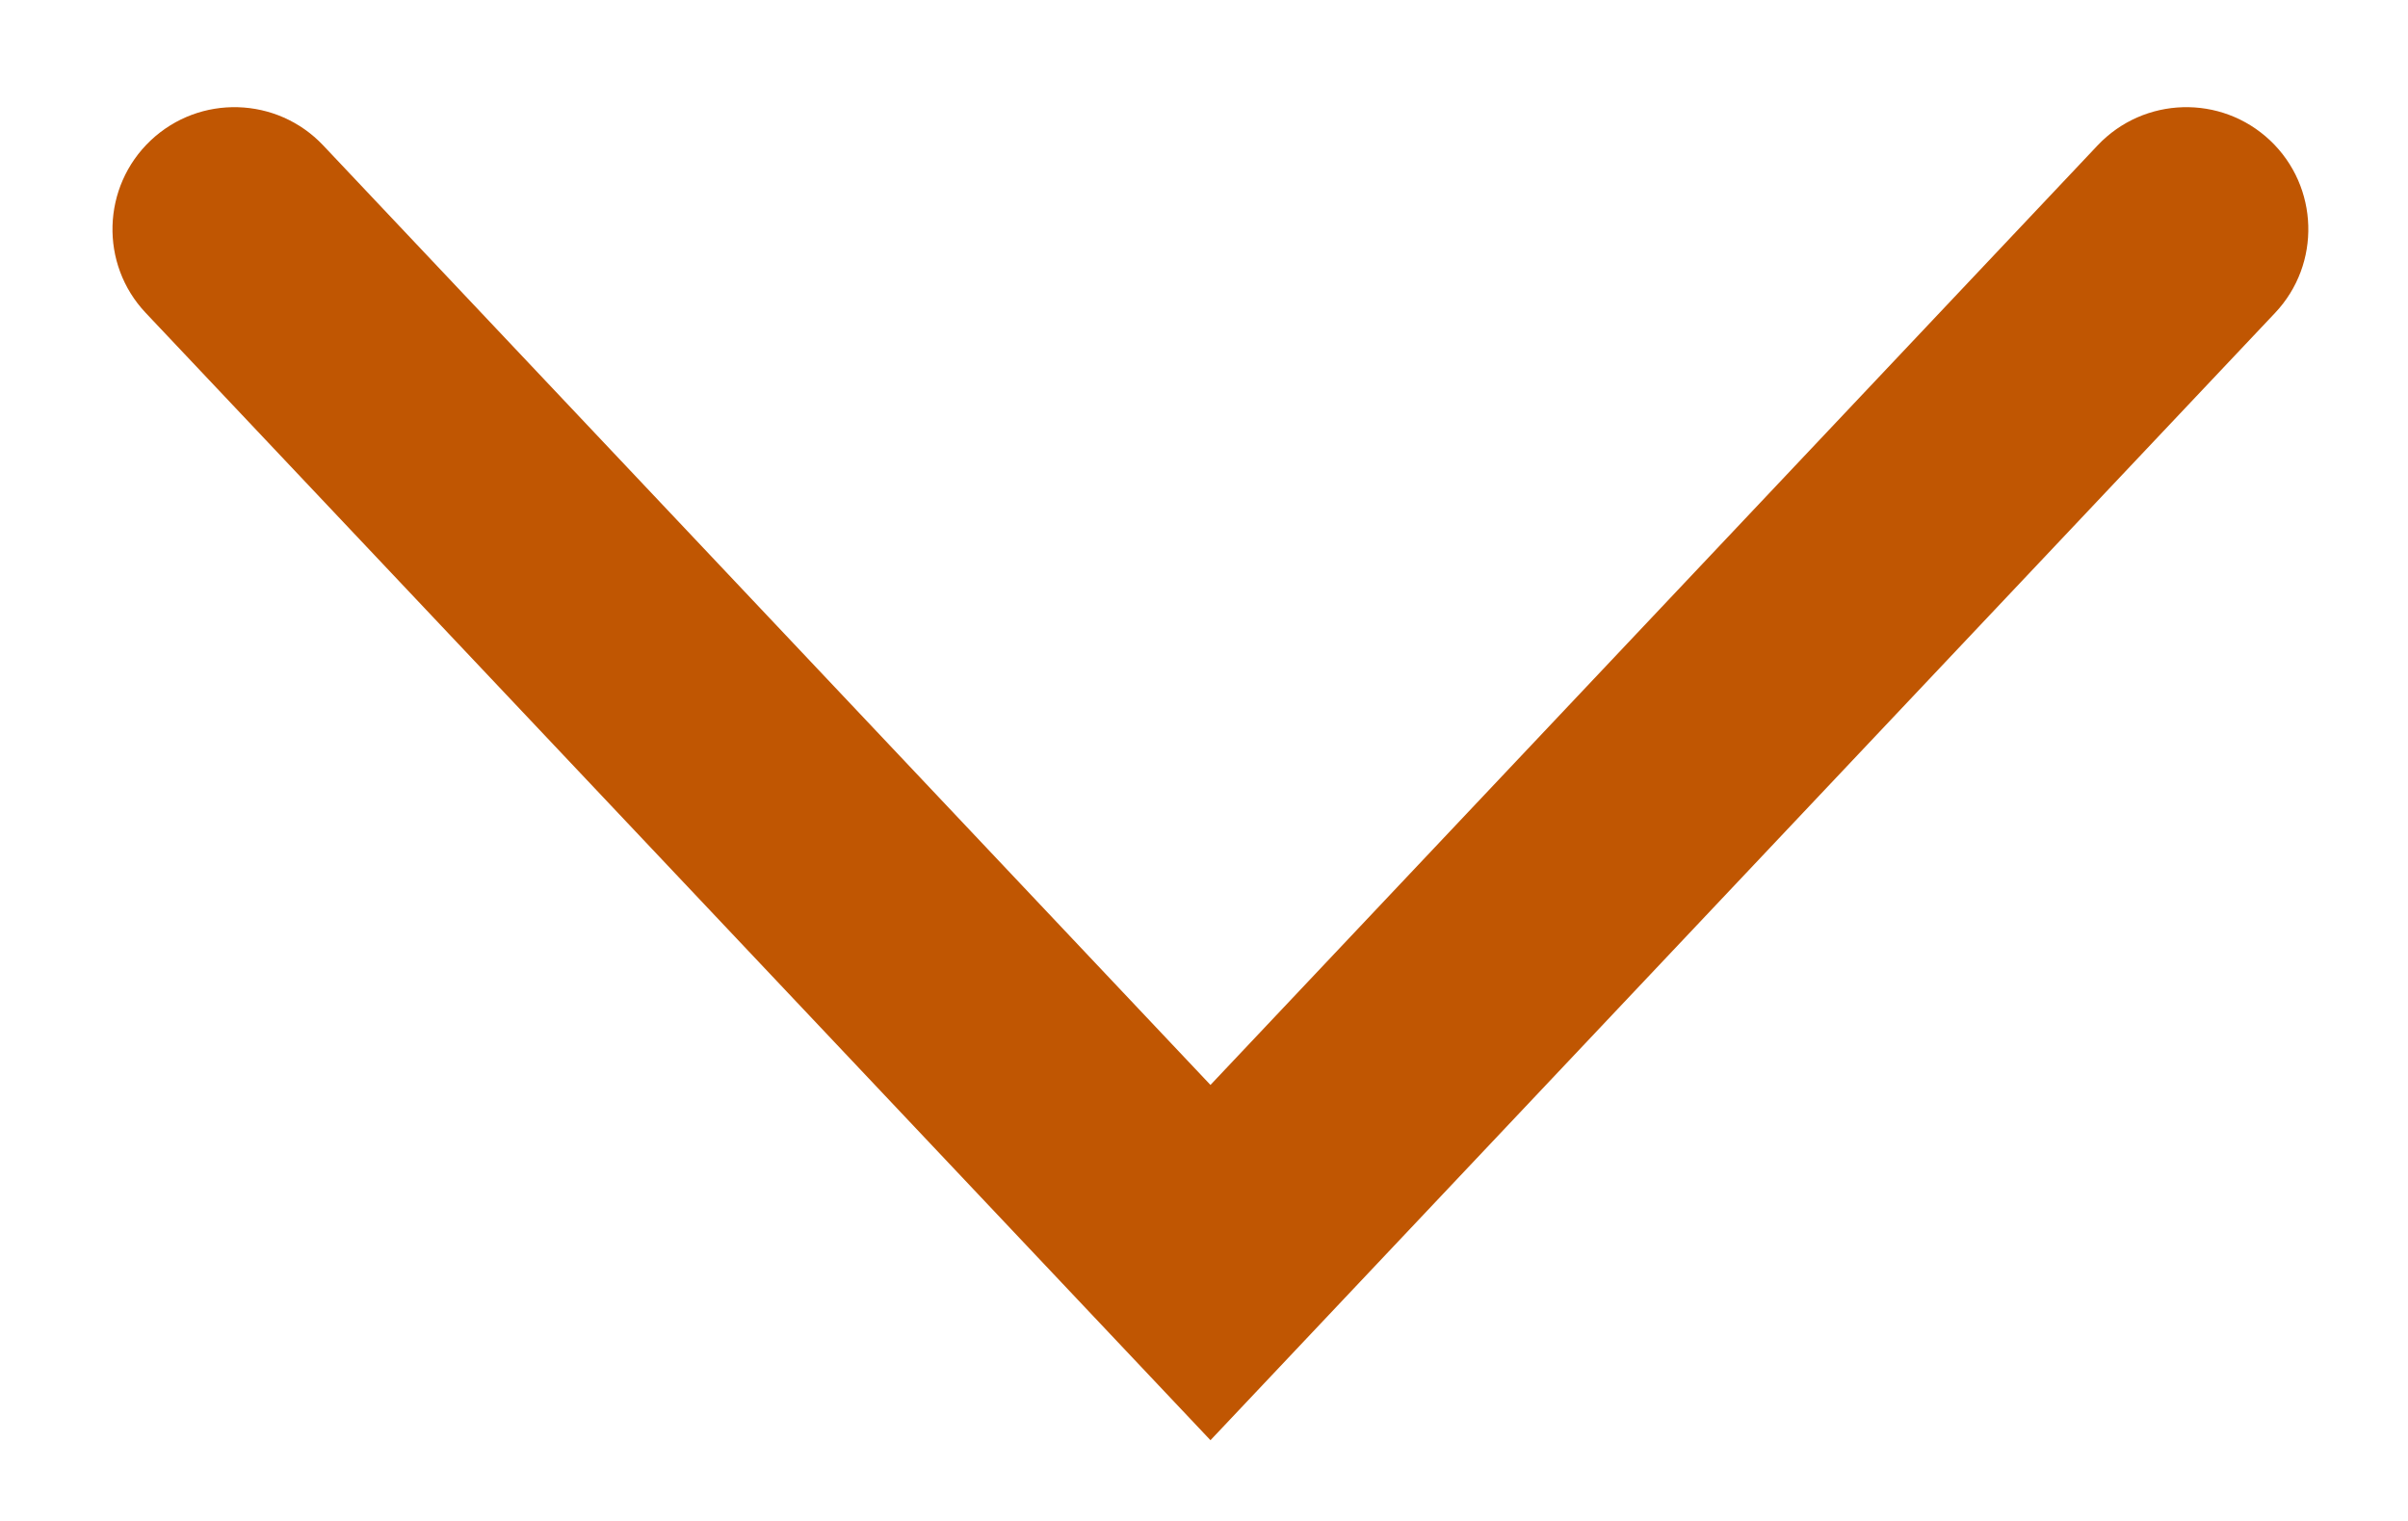 <svg width="19" height="12" viewBox="0 0 19 12" fill="none" xmlns="http://www.w3.org/2000/svg"><path fill-rule="evenodd" clip-rule="evenodd" d="M1.189 1.108C1.576 0.743 2.185 0.761 2.55 1.147L9.551 8.56L16.551 1.147C16.916 0.761 17.525 0.743 17.912 1.108C18.298 1.473 18.316 2.083 17.951 2.469L9.551 11.363L1.15 2.469C0.785 2.083 0.803 1.473 1.189 1.108Z" fill="#C05602"/></svg>